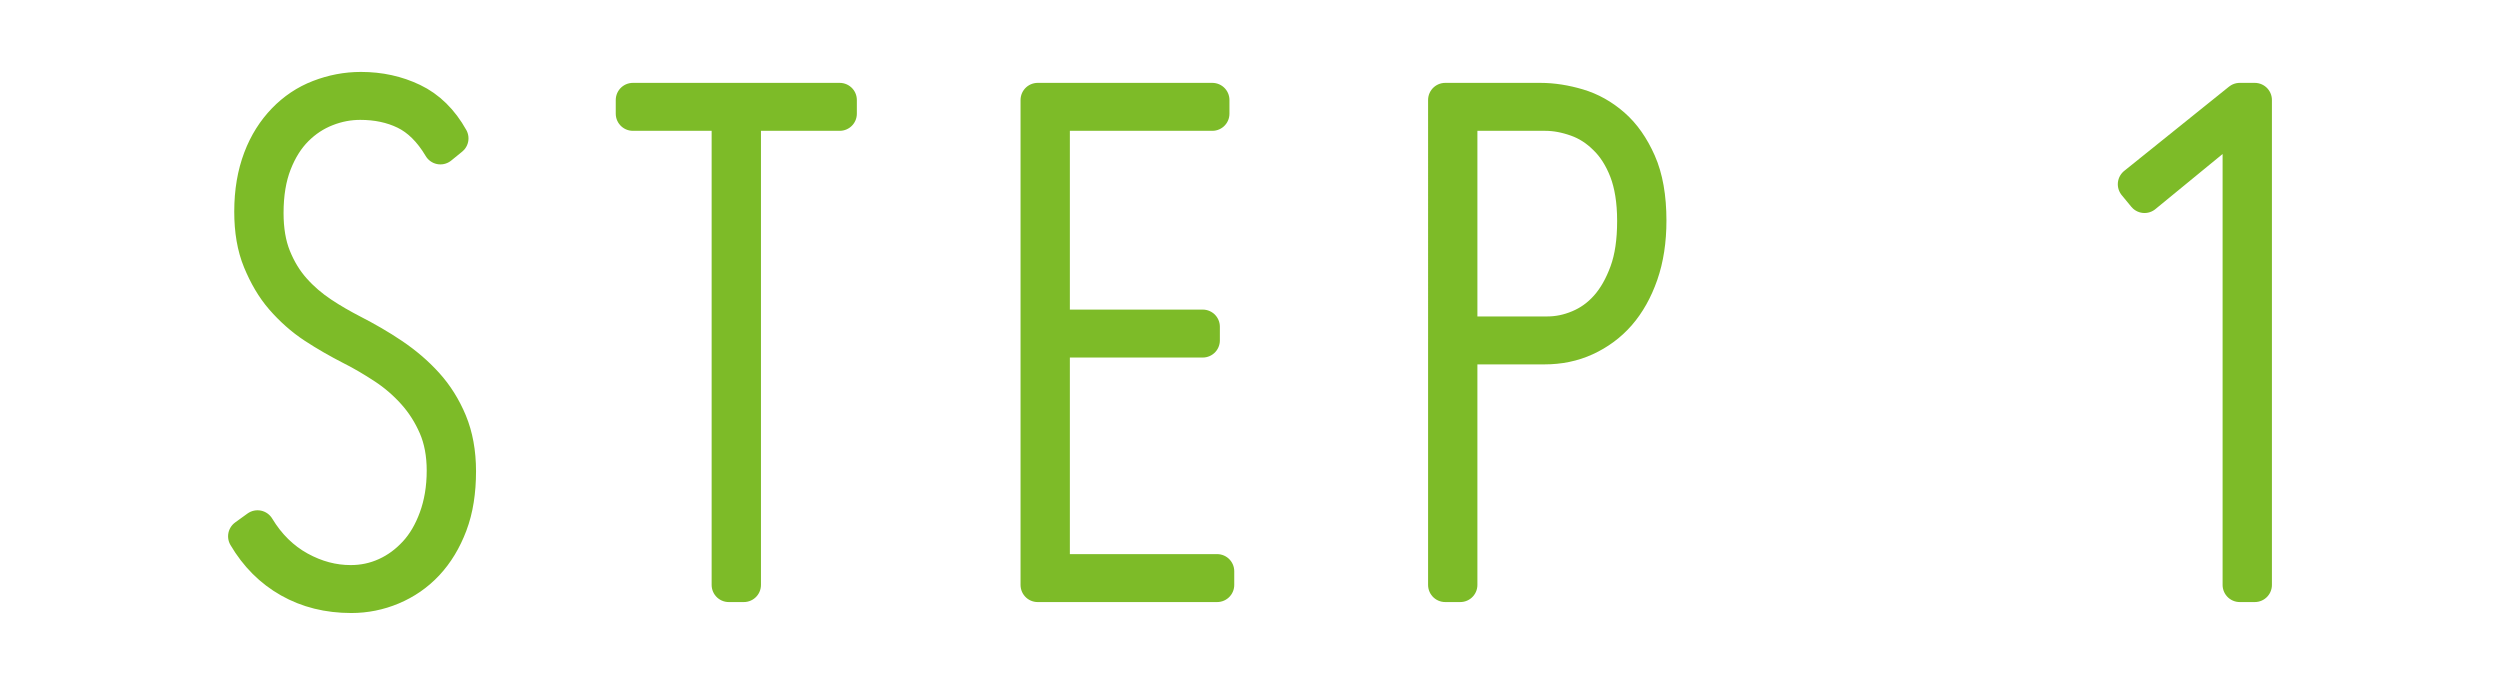 <?xml version="1.0" encoding="UTF-8"?><svg id="_イヤー_2" xmlns="http://www.w3.org/2000/svg" viewBox="0 0 73 20"><defs><style>.cls-1{fill:none;}.cls-2{fill:#7dbb28;stroke:#7dbb28;stroke-linecap:round;stroke-linejoin:round;}</style></defs><g id="contents"><g><rect class="cls-1" width="73" height="20"/><g><path class="cls-2" d="M13.4,13.76c0,.59-.08,1.11-.25,1.56-.17,.45-.4,.83-.69,1.14-.29,.31-.63,.54-1.01,.7-.38,.16-.78,.24-1.19,.24-.68,0-1.28-.15-1.81-.45-.53-.3-.96-.73-1.29-1.29l.36-.26c.32,.53,.73,.93,1.22,1.2,.49,.27,.99,.4,1.5,.4,.36,0,.7-.07,1.03-.22,.33-.15,.61-.36,.86-.63,.25-.27,.45-.61,.6-1.02,.15-.41,.23-.87,.23-1.39,0-.48-.08-.91-.24-1.28-.16-.37-.37-.7-.63-.99-.26-.29-.55-.54-.87-.75-.32-.21-.64-.4-.96-.56-.37-.19-.74-.4-1.09-.63-.35-.23-.66-.51-.93-.82-.27-.31-.48-.68-.65-1.09-.17-.41-.25-.89-.25-1.44,0-.59,.09-1.1,.26-1.55,.17-.45,.41-.82,.7-1.12,.29-.3,.63-.53,1.02-.68,.39-.15,.79-.23,1.22-.23,.55,0,1.05,.11,1.51,.33,.46,.22,.84,.59,1.13,1.11l-.32,.26c-.29-.49-.64-.83-1.03-1.02-.39-.19-.83-.28-1.31-.28-.33,0-.66,.06-.99,.19-.33,.13-.62,.32-.88,.58-.26,.26-.47,.59-.63,1-.16,.41-.24,.89-.24,1.45,0,.49,.07,.92,.22,1.29,.15,.37,.34,.68,.58,.95,.24,.27,.51,.5,.81,.7,.3,.2,.6,.37,.89,.52,.41,.21,.81,.44,1.18,.69,.37,.25,.7,.53,.99,.85,.29,.32,.52,.69,.69,1.1,.17,.41,.26,.89,.26,1.44Z"/><path class="cls-2" d="M21.72,3.32v13.76h-.44V3.32h-2.8v-.4h6.04v.4h-2.8Z"/><path class="cls-2" d="M30.3,17.08V2.92h5.1v.4h-4.66v6.22h4.38v.4h-4.38v6.74h4.8v.4h-5.24Z"/><path class="cls-2" d="M48.16,6.44c0,.59-.08,1.11-.24,1.57-.16,.46-.38,.85-.65,1.16-.27,.31-.6,.55-.97,.72-.37,.17-.77,.25-1.2,.25h-2.46v6.94h-.44V2.92h2.78c.36,0,.73,.06,1.1,.17,.37,.11,.71,.3,1.02,.57,.31,.27,.56,.63,.76,1.08,.2,.45,.3,1.02,.3,1.7Zm-.44,0c0-.57-.08-1.06-.23-1.45-.15-.39-.36-.72-.61-.96-.25-.25-.53-.43-.84-.54-.31-.11-.61-.17-.92-.17h-2.48v6.42h2.54c.31,0,.61-.06,.92-.19,.31-.13,.58-.32,.82-.59s.43-.61,.58-1.02c.15-.41,.22-.91,.22-1.48Z"/><path class="cls-2" d="M65.4,17.08V3.44l-2.78,2.28-.28-.34,3.06-2.46h.44v14.16h-.44Z"/></g></g></g></svg>